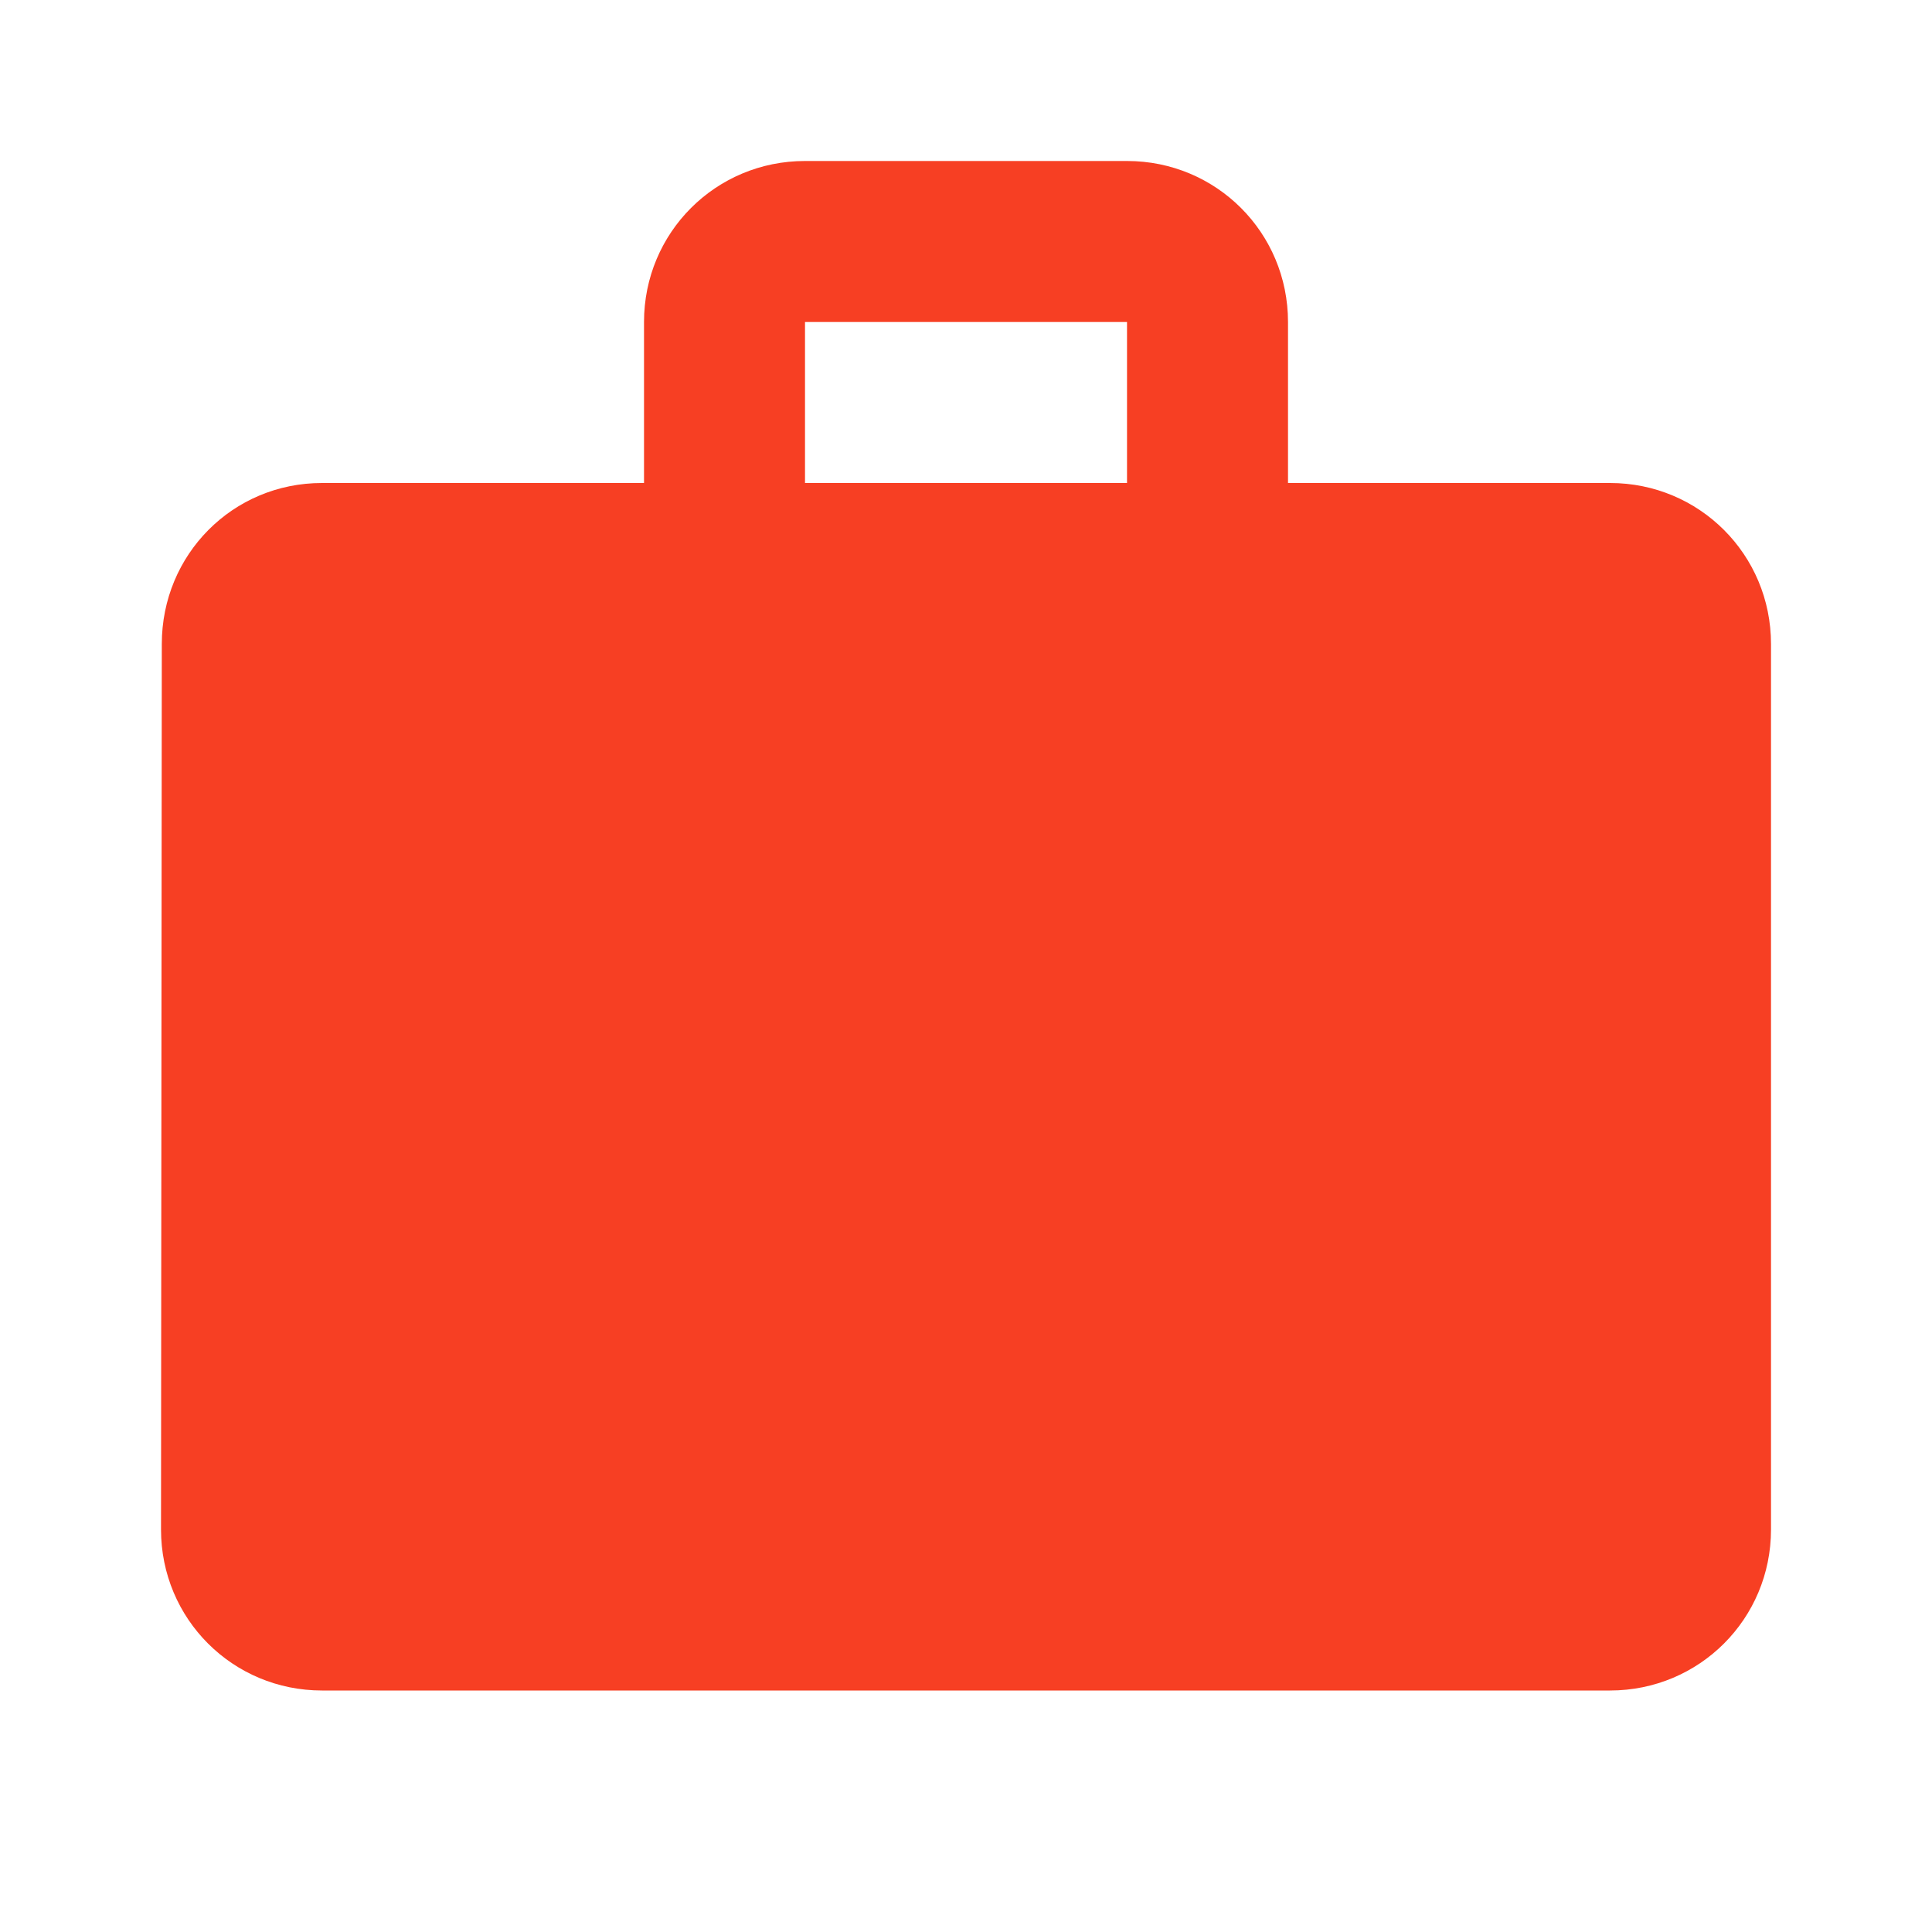 <?xml version="1.0" encoding="UTF-8"?> <svg xmlns="http://www.w3.org/2000/svg" width="100" height="100" viewBox="0 0 100 100" fill="none"> <path d="M83.334 25H66.667V16.667C66.667 12.042 62.959 8.333 58.334 8.333H41.667C37.042 8.333 33.334 12.042 33.334 16.667V25H16.667C12.042 25 8.375 28.708 8.375 33.333L8.334 79.167C8.334 83.792 12.042 87.5 16.667 87.5H83.334C87.959 87.5 91.667 83.792 91.667 79.167V33.333C91.667 28.708 87.959 25 83.334 25ZM58.334 25H41.667V16.667H58.334V25Z" fill="#F73F23"></path> </svg> 